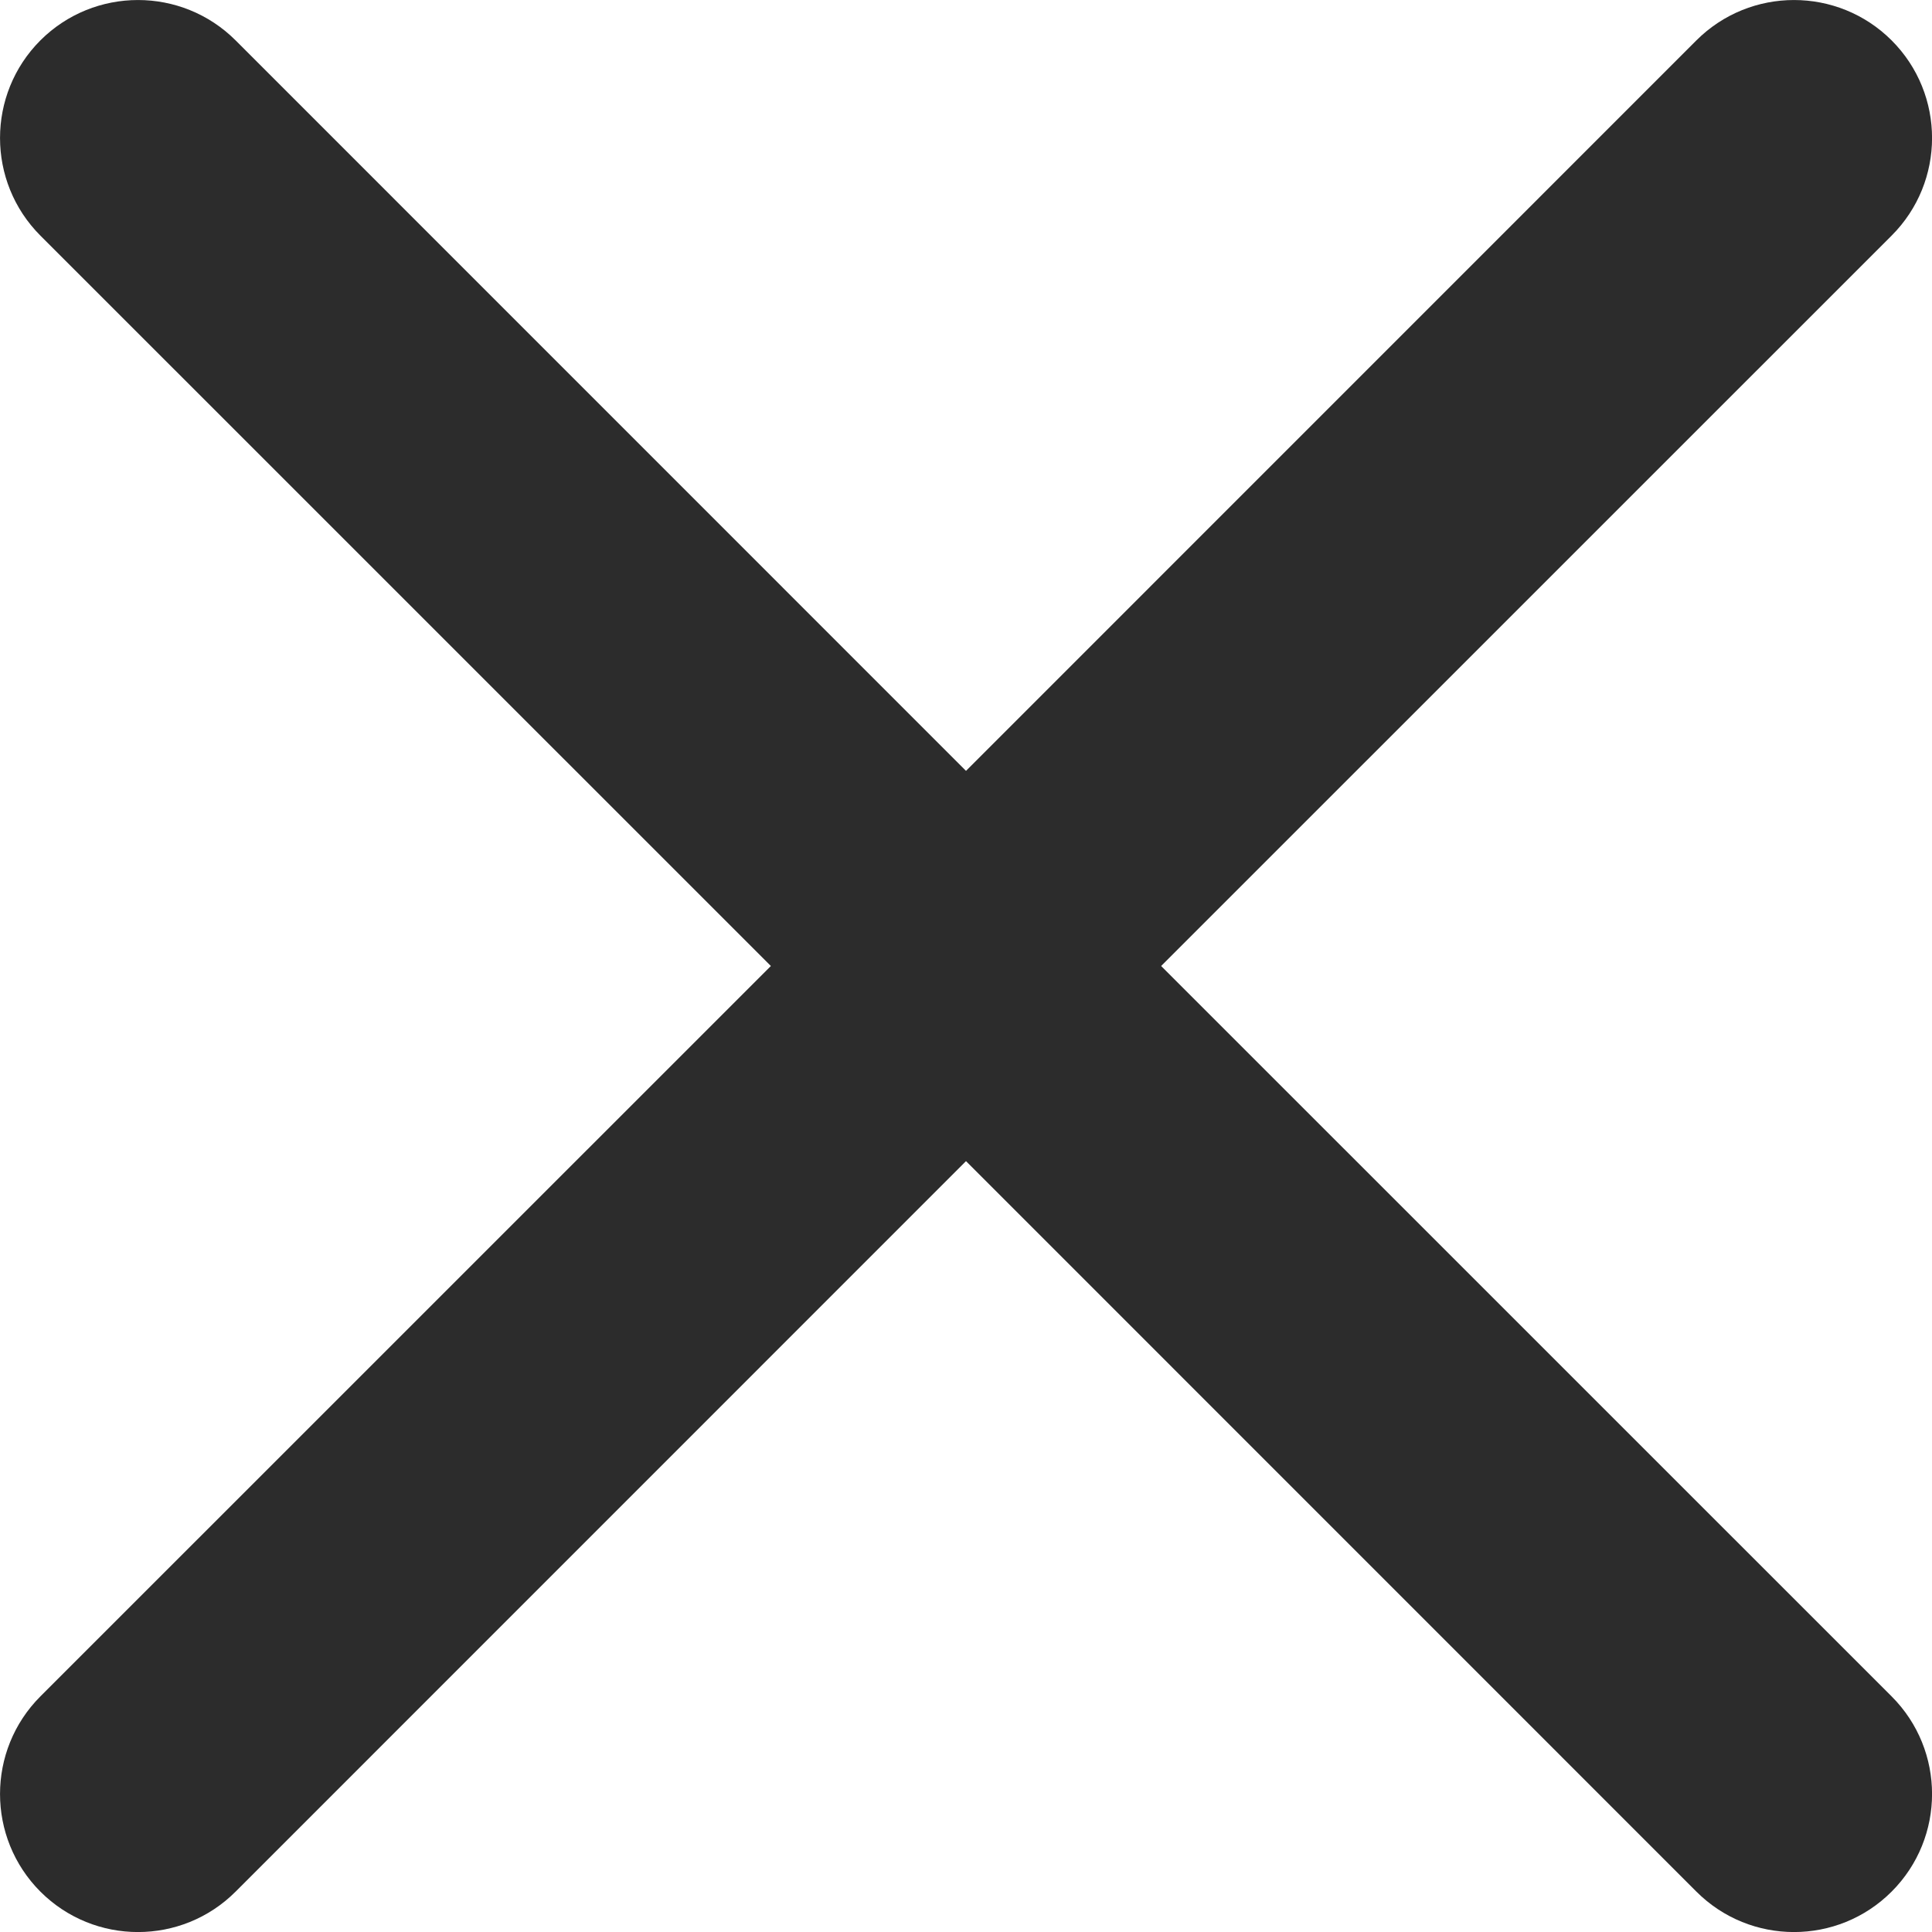 <svg xmlns="http://www.w3.org/2000/svg" width="20" height="20" viewBox="0 0 20 20" fill="none" webcrx="">
<g clip-path="url(#clip0_1211_3230)">
<path fill-rule="evenodd" clip-rule="evenodd" d="M2.439 0.418C1.881 -0.139 0.976 -0.139 0.418 0.418C-0.139 0.976 -0.139 1.881 0.418 2.439L7.98 10L0.418 17.561C-0.139 18.119 -0.139 19.024 0.418 19.582C0.976 20.14 1.881 20.14 2.439 19.582L10 12.02L17.561 19.582C18.119 20.14 19.024 20.14 19.582 19.582C20.14 19.024 20.14 18.119 19.582 17.561L12.02 10L19.582 2.439C20.14 1.881 20.14 0.976 19.582 0.418C19.024 -0.139 18.119 -0.139 17.561 0.418L10 7.98L2.439 0.418Z" fill="#2c2c2c"/>
</g>
<defs>
<clipPath id="clip0_1211_3230">
<rect width="20" height="20" fill="white"/>
</clipPath>
</defs>
</svg>